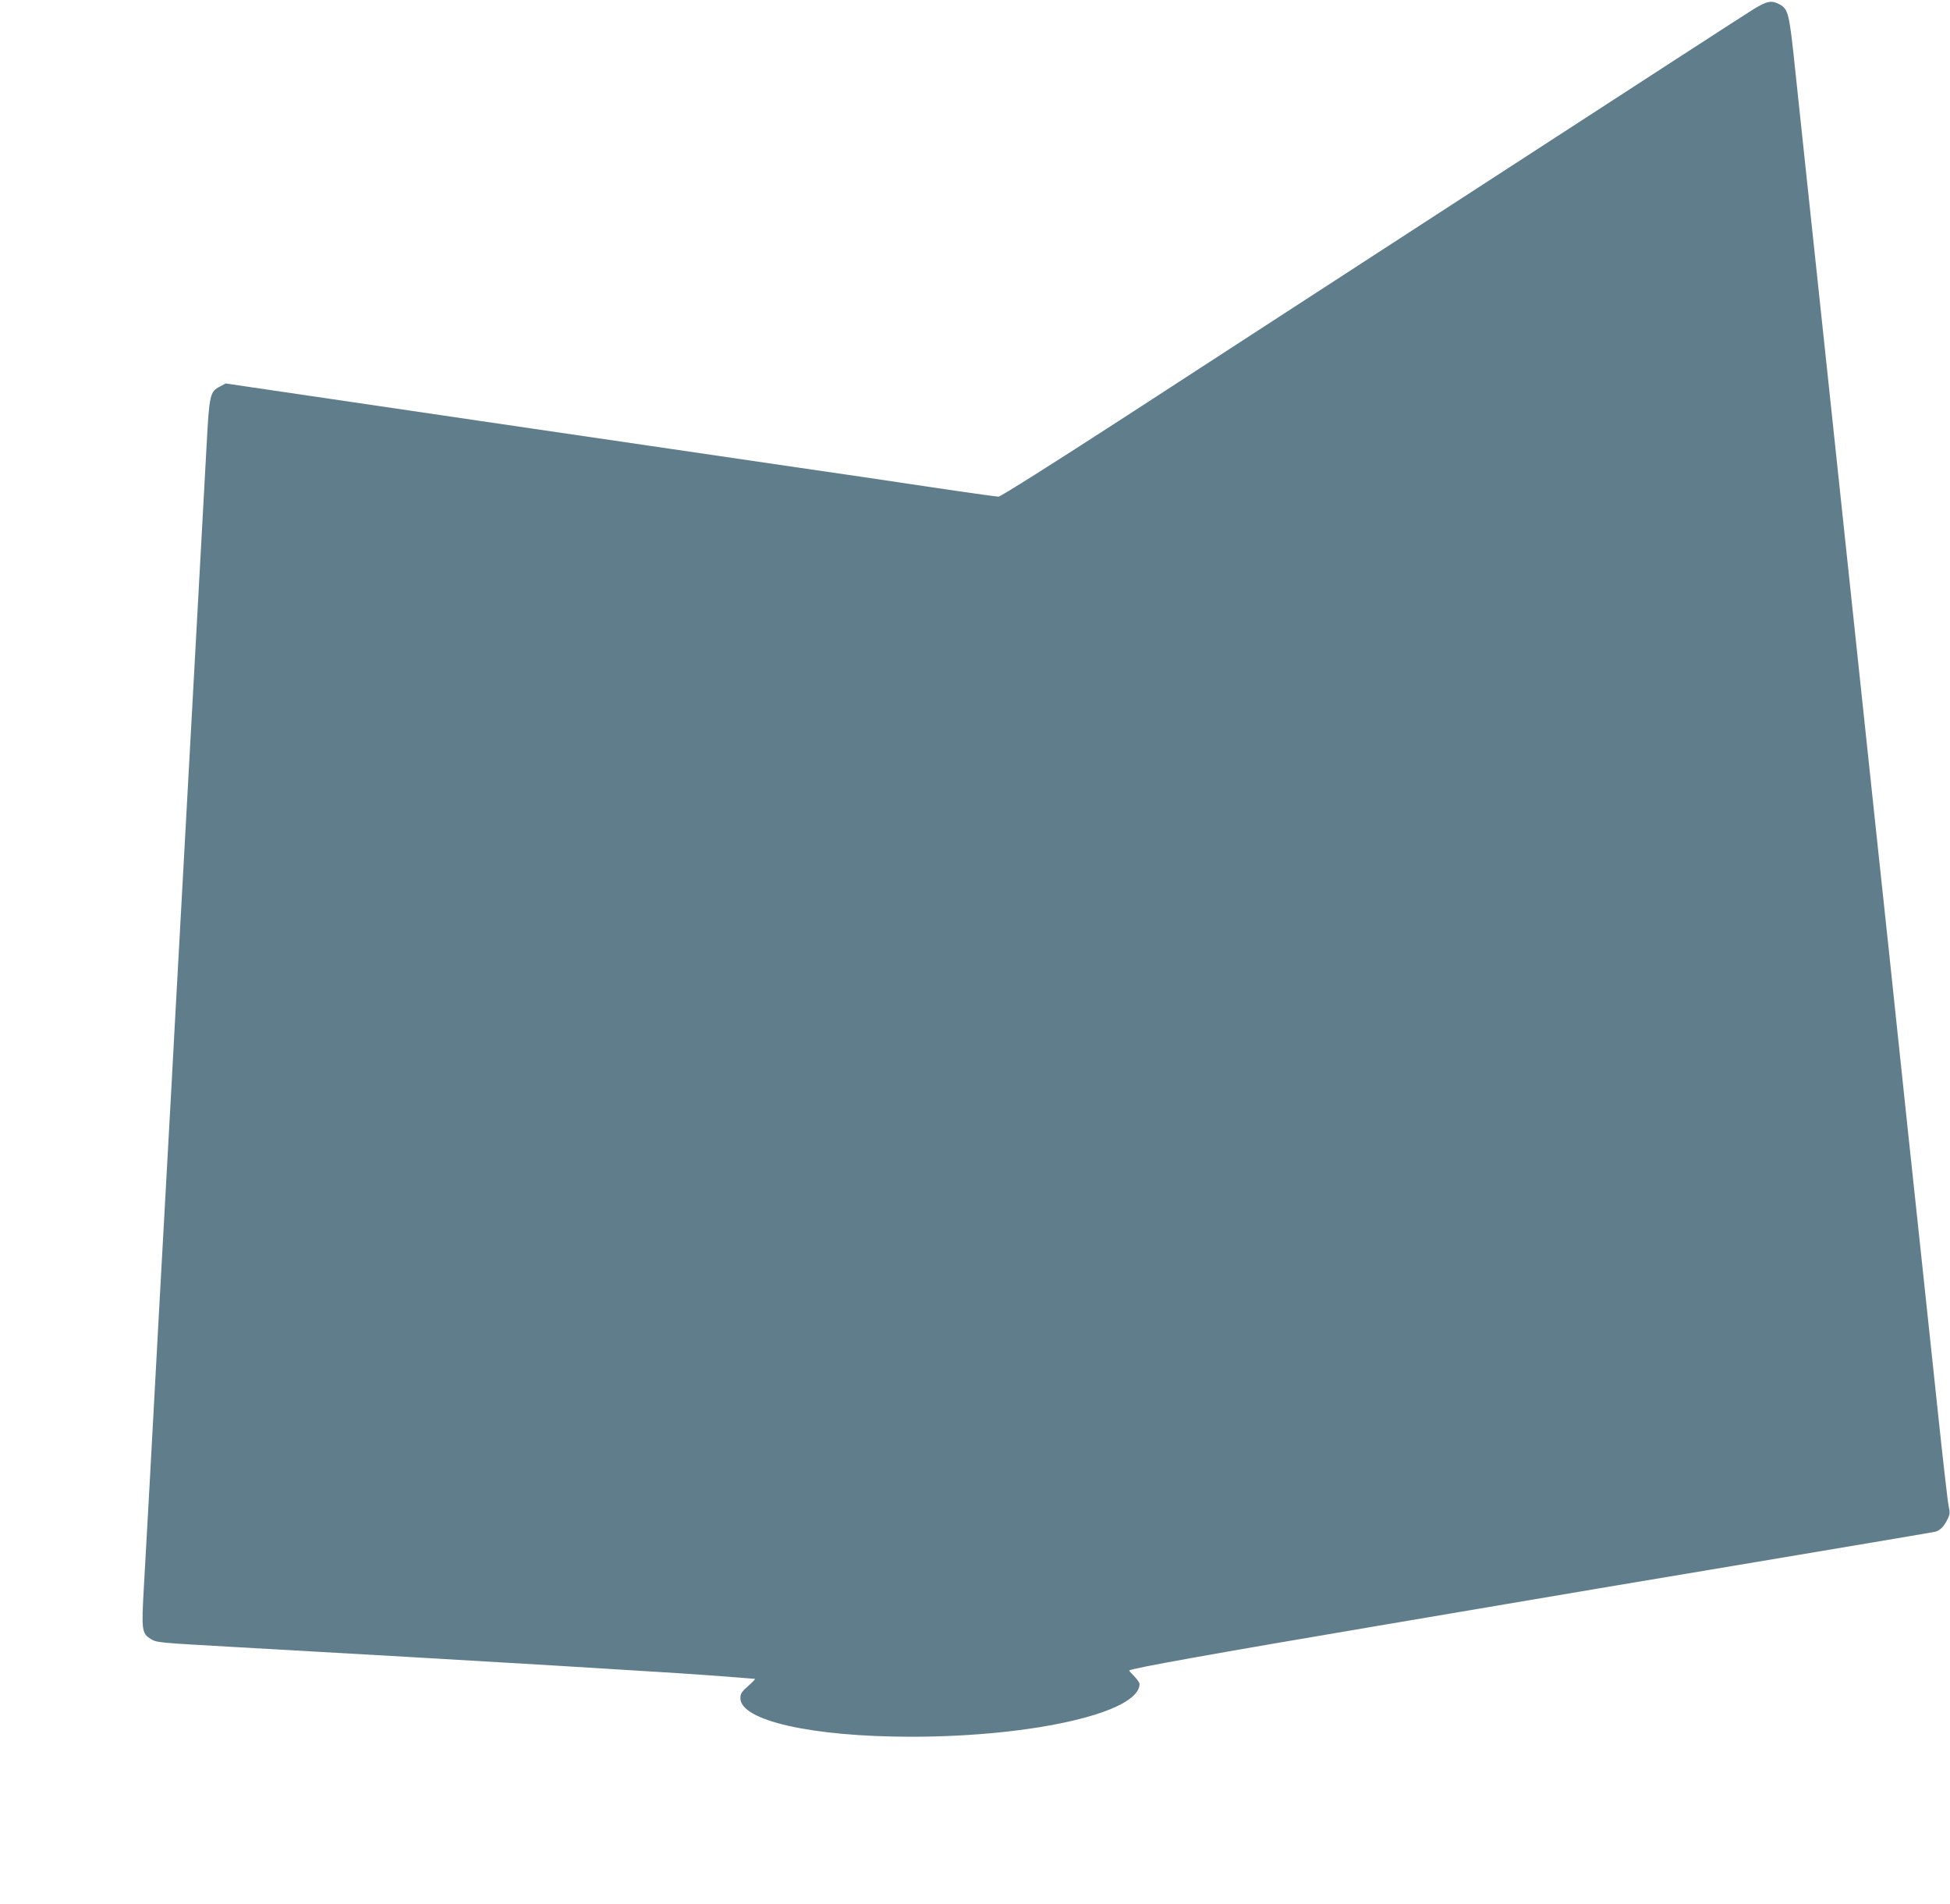 <?xml version="1.0" standalone="no"?>
<!DOCTYPE svg PUBLIC "-//W3C//DTD SVG 20010904//EN"
 "http://www.w3.org/TR/2001/REC-SVG-20010904/DTD/svg10.dtd">
<svg version="1.0" xmlns="http://www.w3.org/2000/svg"
 width="1280pt" height="1250pt" viewBox="0 0 1280 1250"
 preserveAspectRatio="xMidYMid meet">
<g transform="translate(0,1250) scale(0.1,-0.1)"
fill="#607d8b" stroke="none">
<path d="M11514 12442 c-43 -26 -803 -519 -1689 -1094 -885 -575 -1979 -1284
-2429 -1577 -489 -317 -828 -531 -842 -531 -13 0 -221 29 -461 65 -241 36
-622 93 -848 125 -225 33 -1165 171 -2087 306 l-1677 247 -37 -20 c-66 -34
-70 -53 -88 -388 -18 -333 -53 -974 -91 -1662 -43 -783 -74 -1345 -95 -1728
-11 -203 -32 -575 -45 -825 -76 -1370 -90 -1628 -140 -2550 -14 -250 -32 -573
-40 -717 -17 -295 -15 -315 46 -352 37 -23 51 -24 529 -51 1637 -92 2933 -170
3245 -195 99 -8 184 -15 190 -15 5 0 -14 -21 -43 -46 -44 -39 -52 -51 -52 -81
0 -147 469 -253 1122 -253 803 0 1498 160 1498 346 0 9 -16 32 -35 51 -20 20
-34 37 -33 38 16 14 544 109 1638 294 1378 234 1558 264 2615 441 561 94 1029
173 1040 176 30 9 55 34 77 78 18 35 19 46 9 90 -6 28 -38 308 -71 621 -33
314 -78 737 -100 940 -22 204 -67 625 -100 937 -33 313 -87 823 -120 1136 -33
312 -78 734 -100 937 -54 505 -97 909 -320 3013 -33 312 -83 776 -110 1032
-27 256 -66 620 -86 810 -39 376 -45 400 -104 432 -52 27 -79 22 -166 -30z"/>
</g>
</svg>
